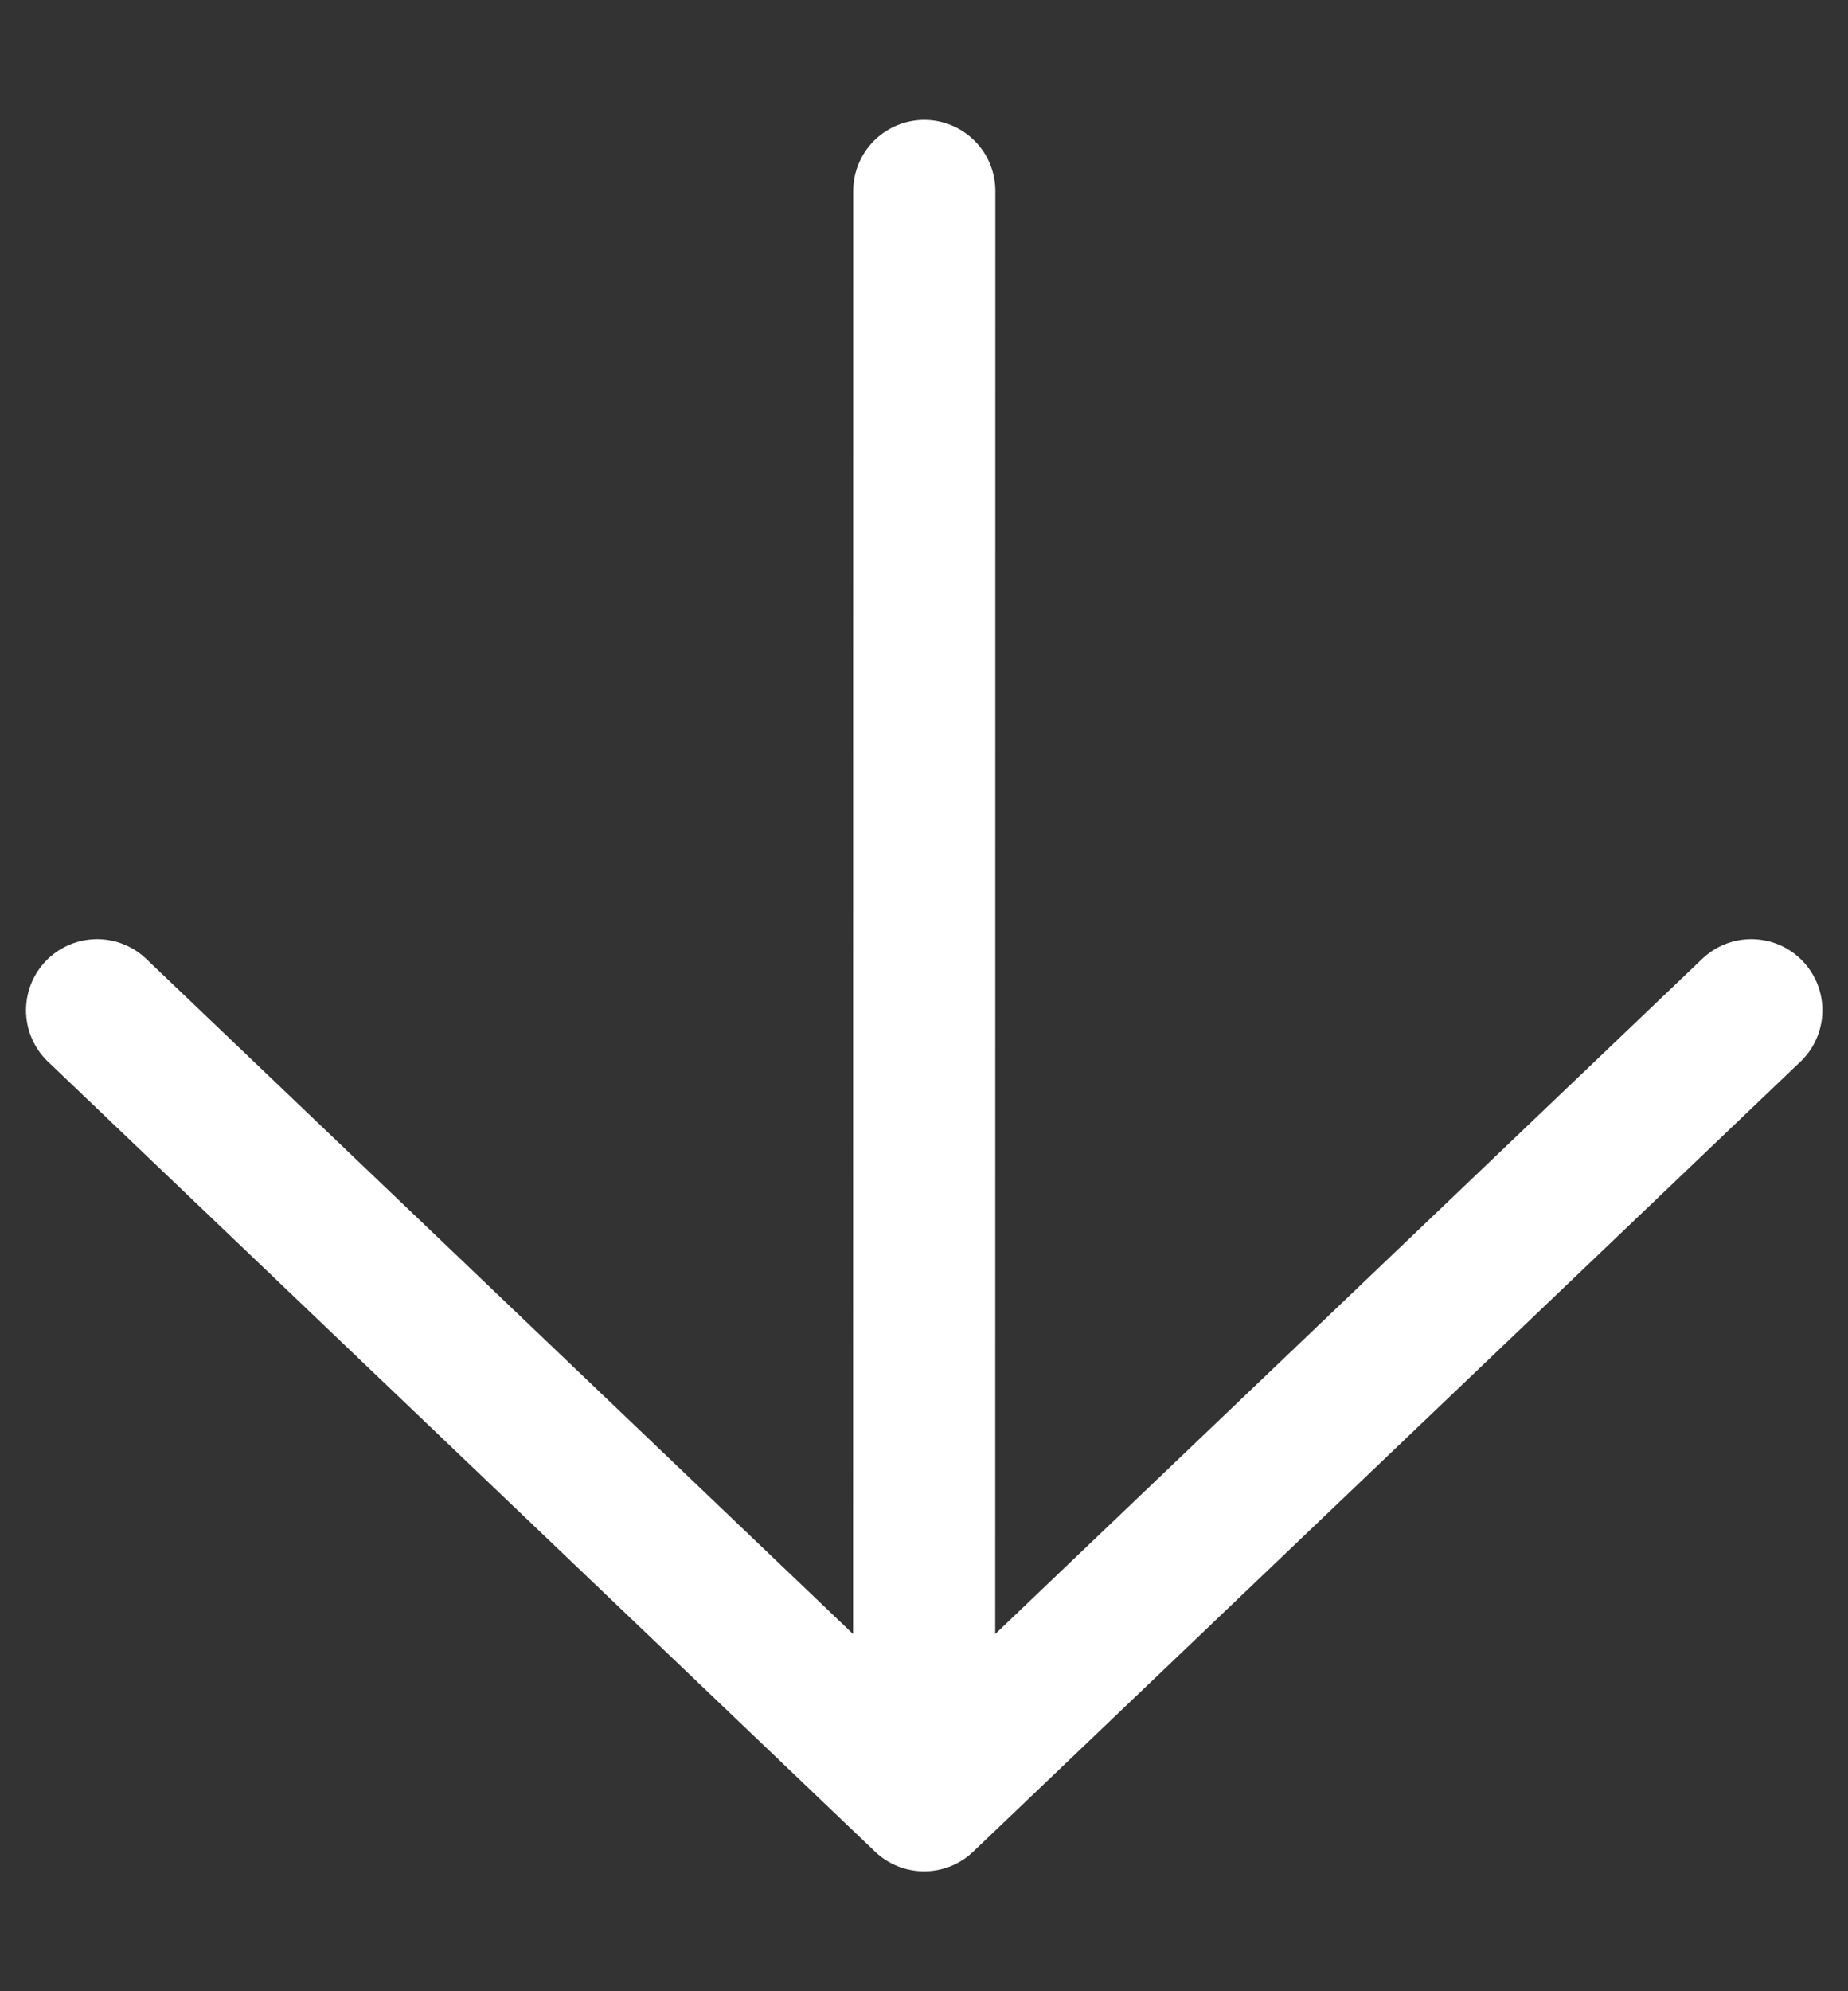 <svg xmlns="http://www.w3.org/2000/svg" width="13" height="14" viewBox="0 0 13 14" fill="none"><rect x="0" y="0" width="13" height="14" fill="#333333" stroke="none"/><path d="M6.502 1.343L6.501 12.657M6.501 12.657L12.32 7.103M6.501 12.657L0.683 7.103" stroke="white" stroke-linecap="round" stroke-linejoin="round"></path></svg>